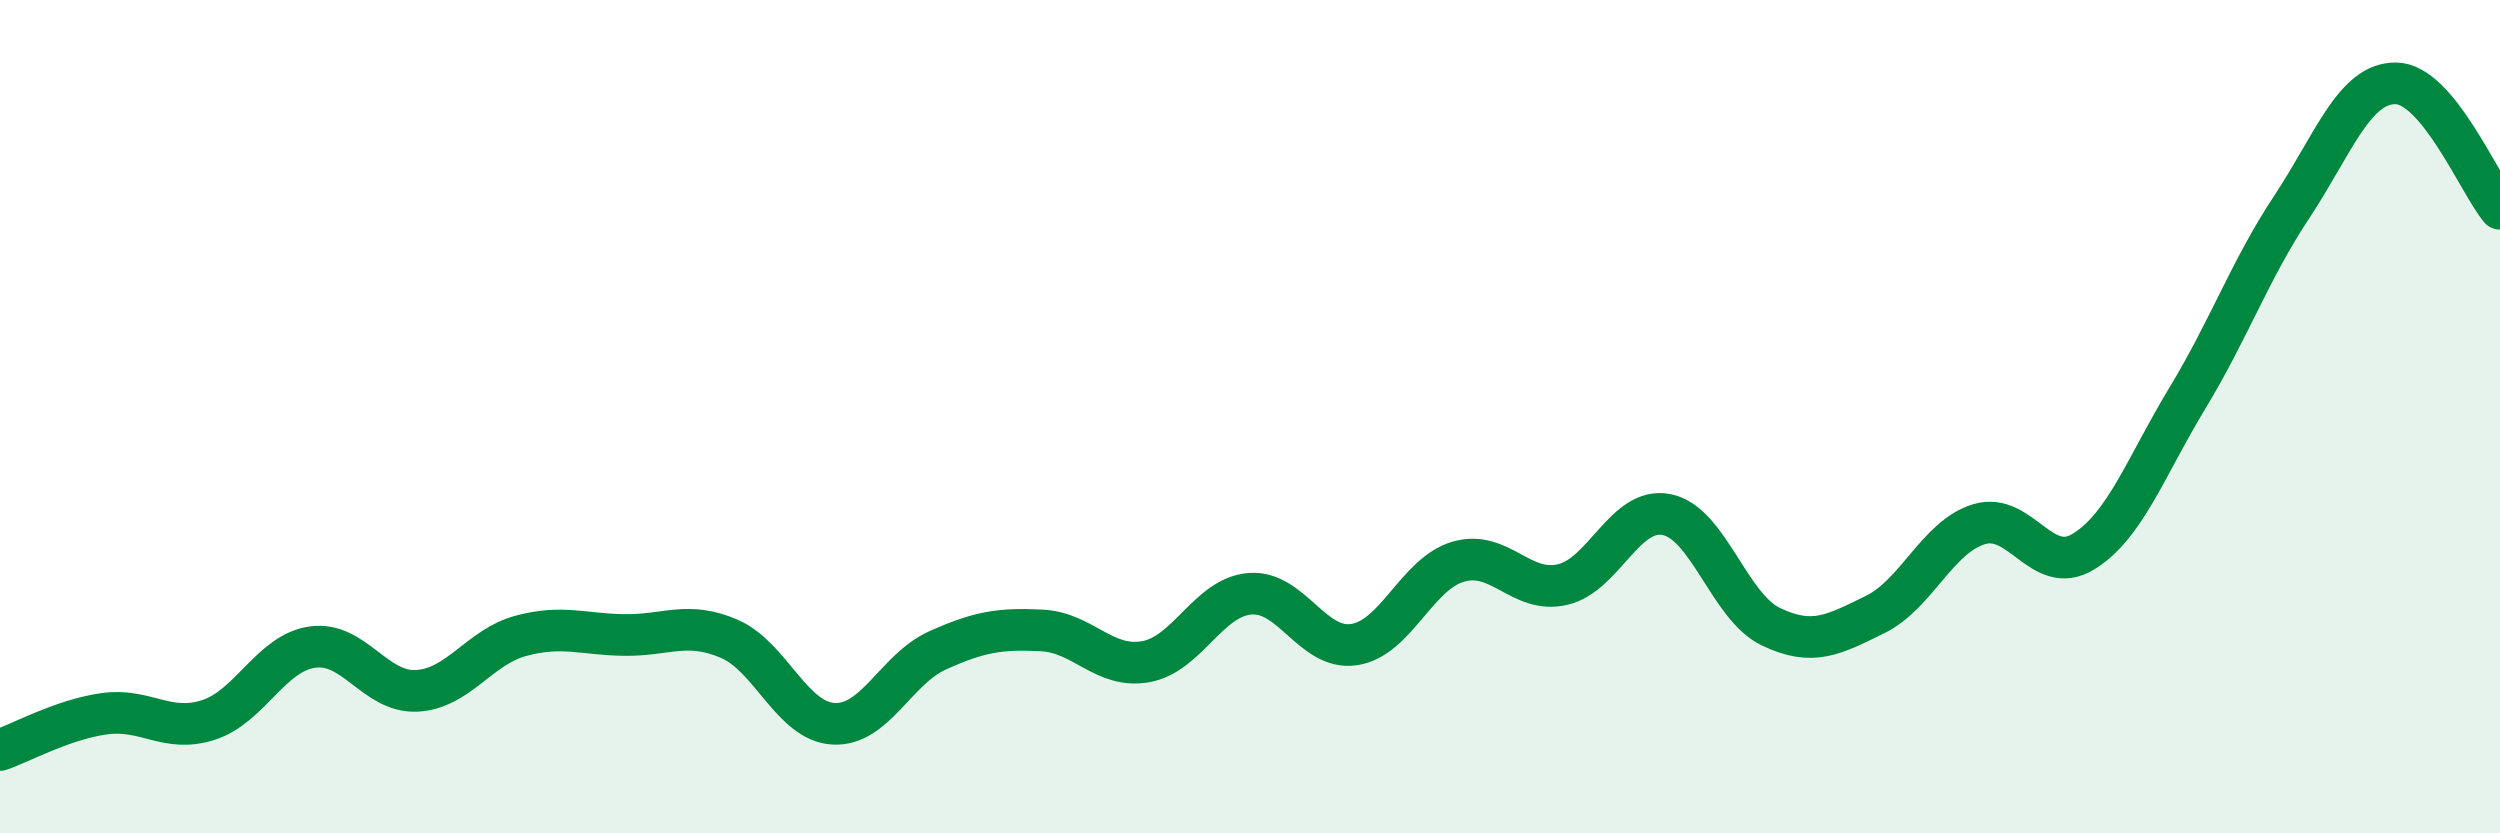 
    <svg width="60" height="20" viewBox="0 0 60 20" xmlns="http://www.w3.org/2000/svg">
      <path
        d="M 0,18 C 0.5,17.83 1.5,17.27 2.5,17.13 C 3.5,16.99 4,17.6 5,17.28 C 6,16.96 6.5,15.67 7.5,15.53 C 8.5,15.39 9,16.63 10,16.58 C 11,16.53 11.5,15.53 12.5,15.26 C 13.5,14.99 14,15.23 15,15.24 C 16,15.25 16.5,14.9 17.5,15.33 C 18.5,15.76 19,17.31 20,17.37 C 21,17.43 21.5,16.06 22.5,15.61 C 23.5,15.16 24,15.08 25,15.13 C 26,15.18 26.5,16.06 27.5,15.88 C 28.5,15.7 29,14.33 30,14.25 C 31,14.17 31.5,15.62 32.5,15.47 C 33.5,15.32 34,13.77 35,13.48 C 36,13.19 36.5,14.26 37.5,14.03 C 38.5,13.8 39,12.15 40,12.35 C 41,12.55 41.5,14.56 42.5,15.04 C 43.5,15.52 44,15.24 45,14.75 C 46,14.26 46.5,12.88 47.5,12.58 C 48.5,12.28 49,13.85 50,13.24 C 51,12.63 51.5,11.2 52.5,9.55 C 53.5,7.9 54,6.48 55,4.97 C 56,3.46 56.5,1.99 57.5,2 C 58.5,2.01 59.5,4.41 60,5.01L60 20L0 20Z"
        fill="#008740"
        opacity="0.1"
        stroke-linecap="round"
        stroke-linejoin="round"
      />
      <path
        d="M 0,18 C 0.5,17.83 1.5,17.27 2.5,17.13 C 3.5,16.99 4,17.6 5,17.28 C 6,16.96 6.5,15.67 7.5,15.53 C 8.5,15.39 9,16.63 10,16.58 C 11,16.53 11.5,15.53 12.5,15.26 C 13.5,14.99 14,15.23 15,15.24 C 16,15.25 16.5,14.9 17.5,15.33 C 18.5,15.76 19,17.31 20,17.37 C 21,17.43 21.5,16.06 22.5,15.61 C 23.5,15.16 24,15.08 25,15.13 C 26,15.18 26.5,16.06 27.5,15.88 C 28.5,15.7 29,14.33 30,14.25 C 31,14.17 31.5,15.62 32.5,15.47 C 33.5,15.32 34,13.77 35,13.48 C 36,13.19 36.5,14.26 37.5,14.03 C 38.5,13.8 39,12.15 40,12.35 C 41,12.55 41.5,14.56 42.5,15.04 C 43.5,15.52 44,15.24 45,14.75 C 46,14.26 46.5,12.88 47.5,12.58 C 48.5,12.28 49,13.85 50,13.24 C 51,12.63 51.5,11.2 52.5,9.55 C 53.5,7.9 54,6.48 55,4.97 C 56,3.46 56.5,1.99 57.5,2 C 58.5,2.01 59.5,4.41 60,5.01"
        stroke="#008740"
        stroke-width="1"
        fill="none"
        stroke-linecap="round"
        stroke-linejoin="round"
      />
    </svg>
  